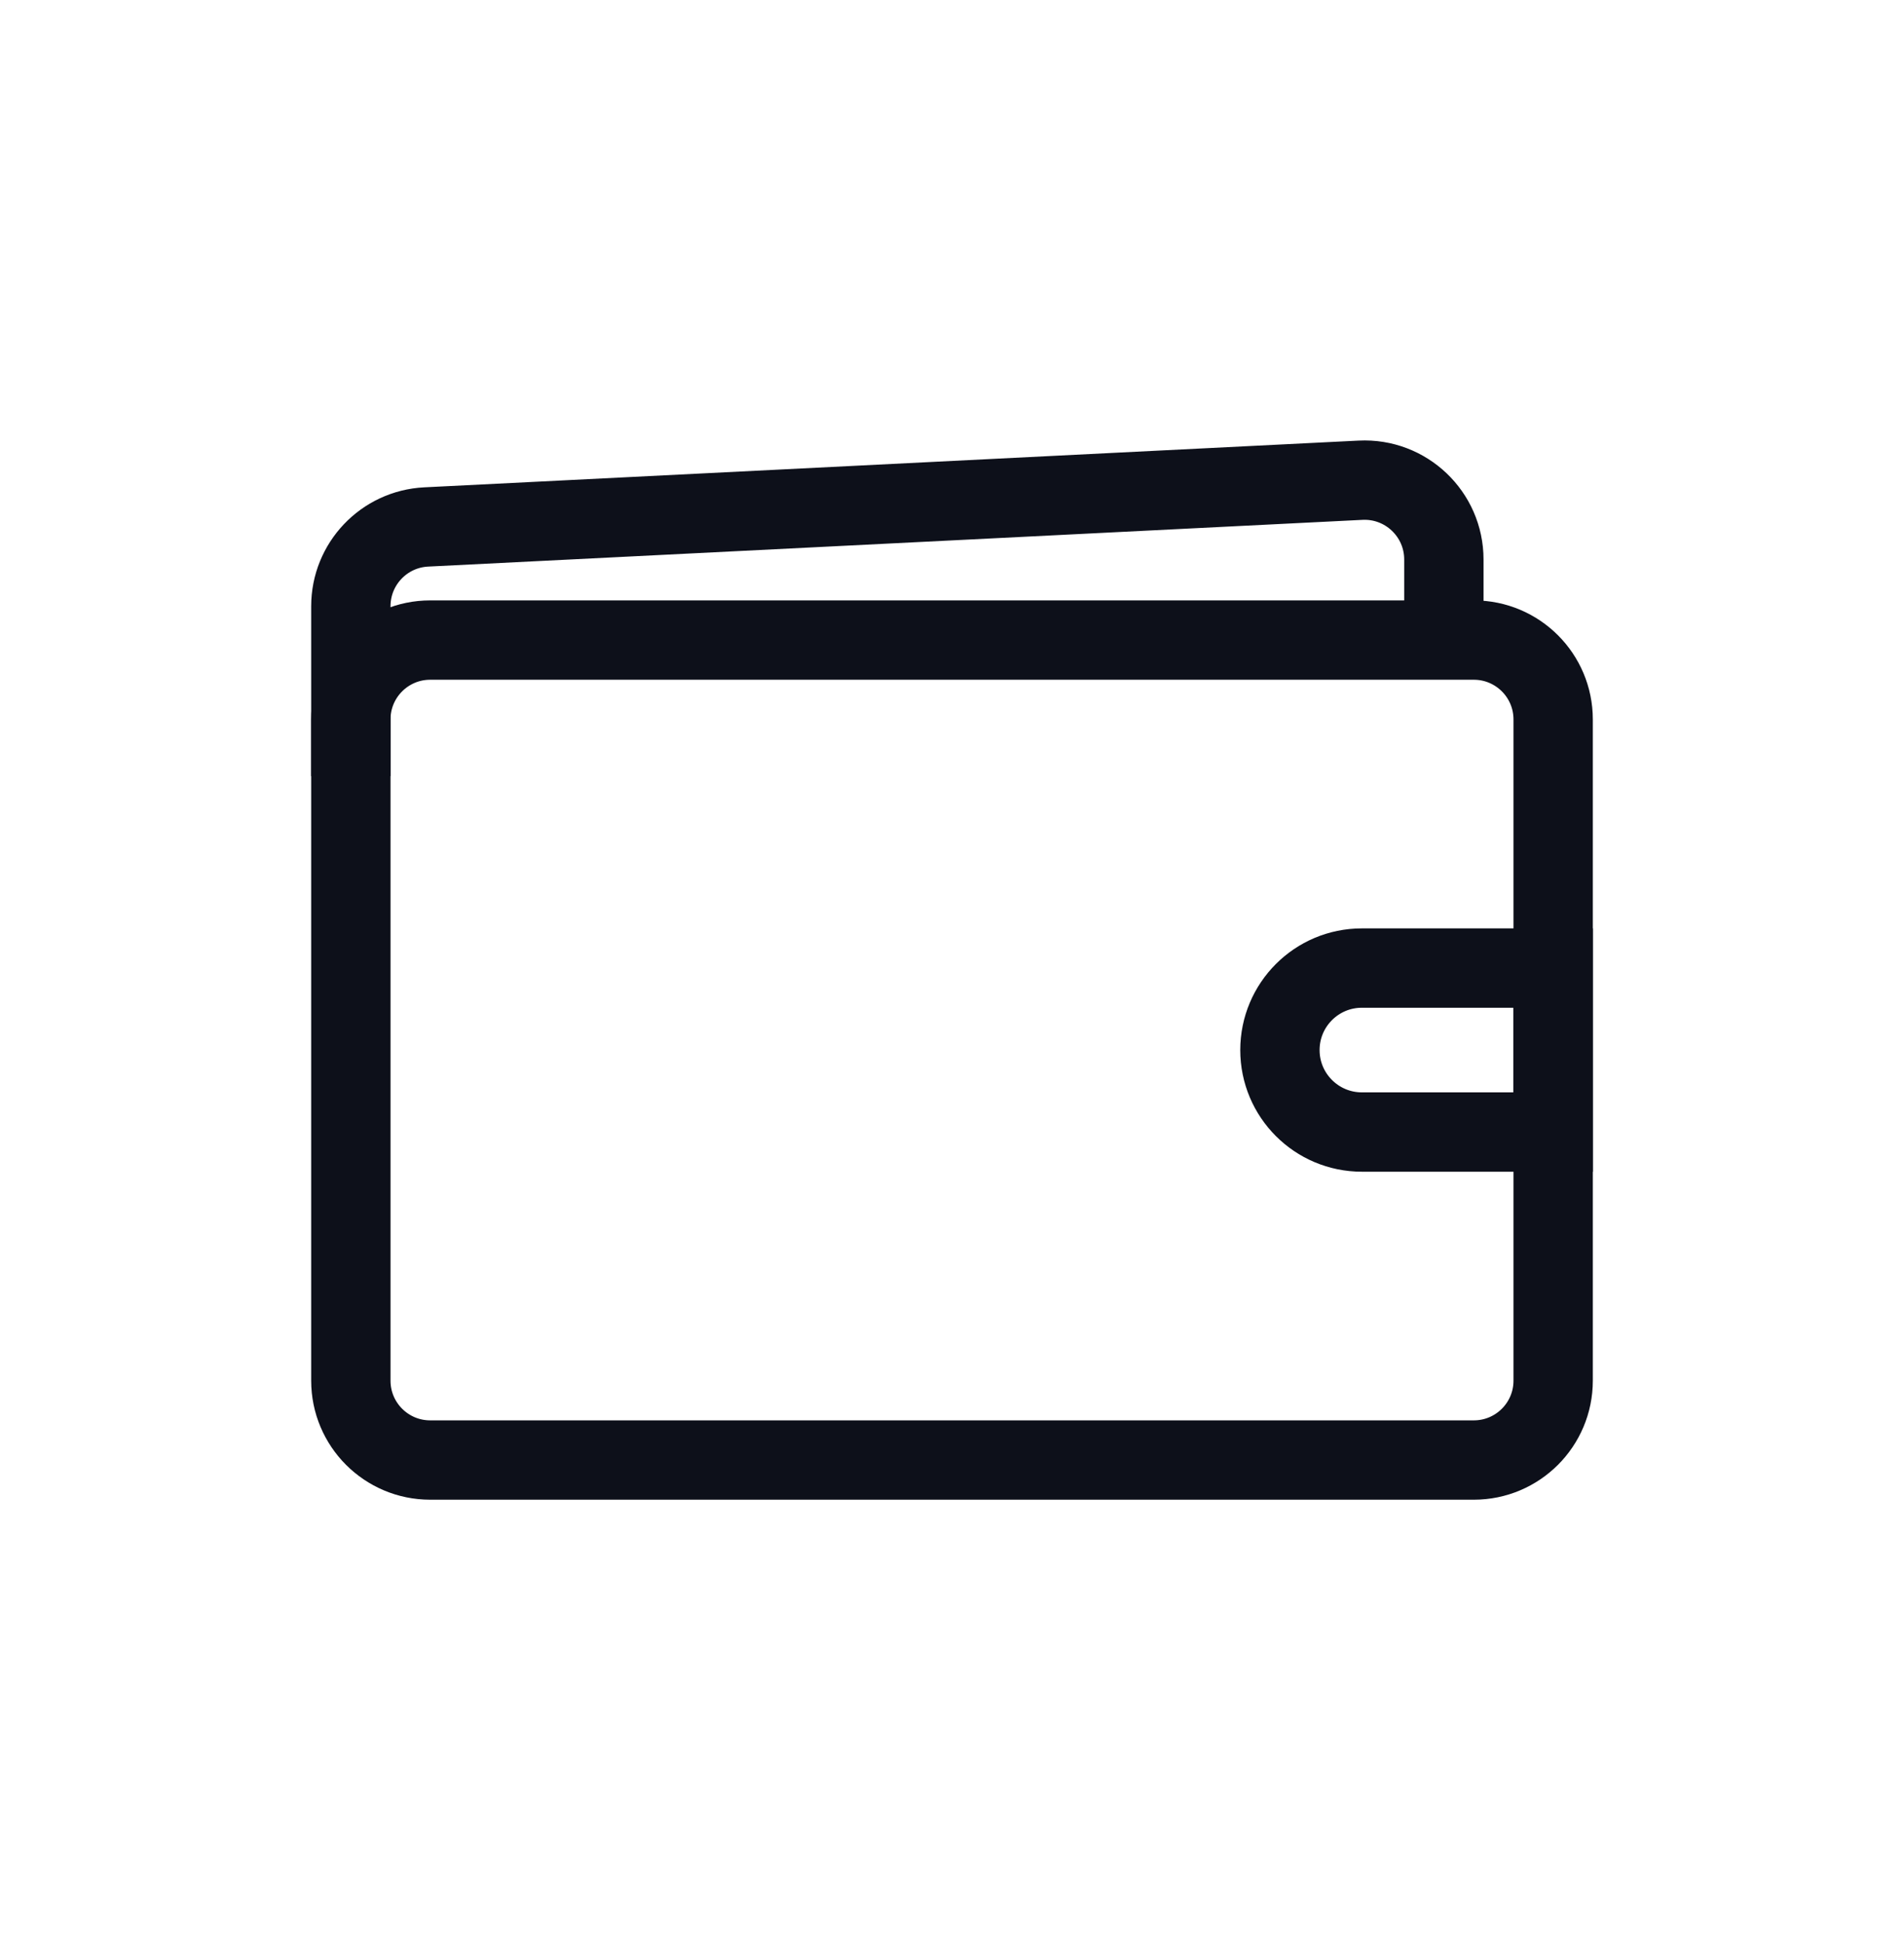 <svg xmlns="http://www.w3.org/2000/svg" width="48" height="49" viewBox="0 0 48 49" fill="none"><path d="M8.845 19.562L8.845 15.28C8.845 14.214 9.68 13.335 10.745 13.282L34.3 12.104C35.442 12.047 36.4 12.958 36.4 14.102L36.4 16.811" stroke="#0D101A" stroke-width="2"></path><path fill-rule="evenodd" clip-rule="evenodd" d="M8.845 18.133C8.845 17.029 9.74 16.133 10.845 16.133H37.155C38.26 16.133 39.155 17.029 39.155 18.133V34.8C39.155 35.904 38.26 36.8 37.155 36.8H10.845C9.74 36.8 8.845 35.904 8.845 34.8L8.845 18.133Z" stroke="#0D101A" stroke-width="2"></path><path fill-rule="evenodd" clip-rule="evenodd" d="M34.333 28.533C33.192 28.533 32.267 27.608 32.267 26.467V26.467C32.267 25.325 33.192 24.4 34.333 24.4L39.155 24.4L39.155 28.533L34.333 28.533Z" stroke="#0D101A" stroke-width="2"></path></svg>